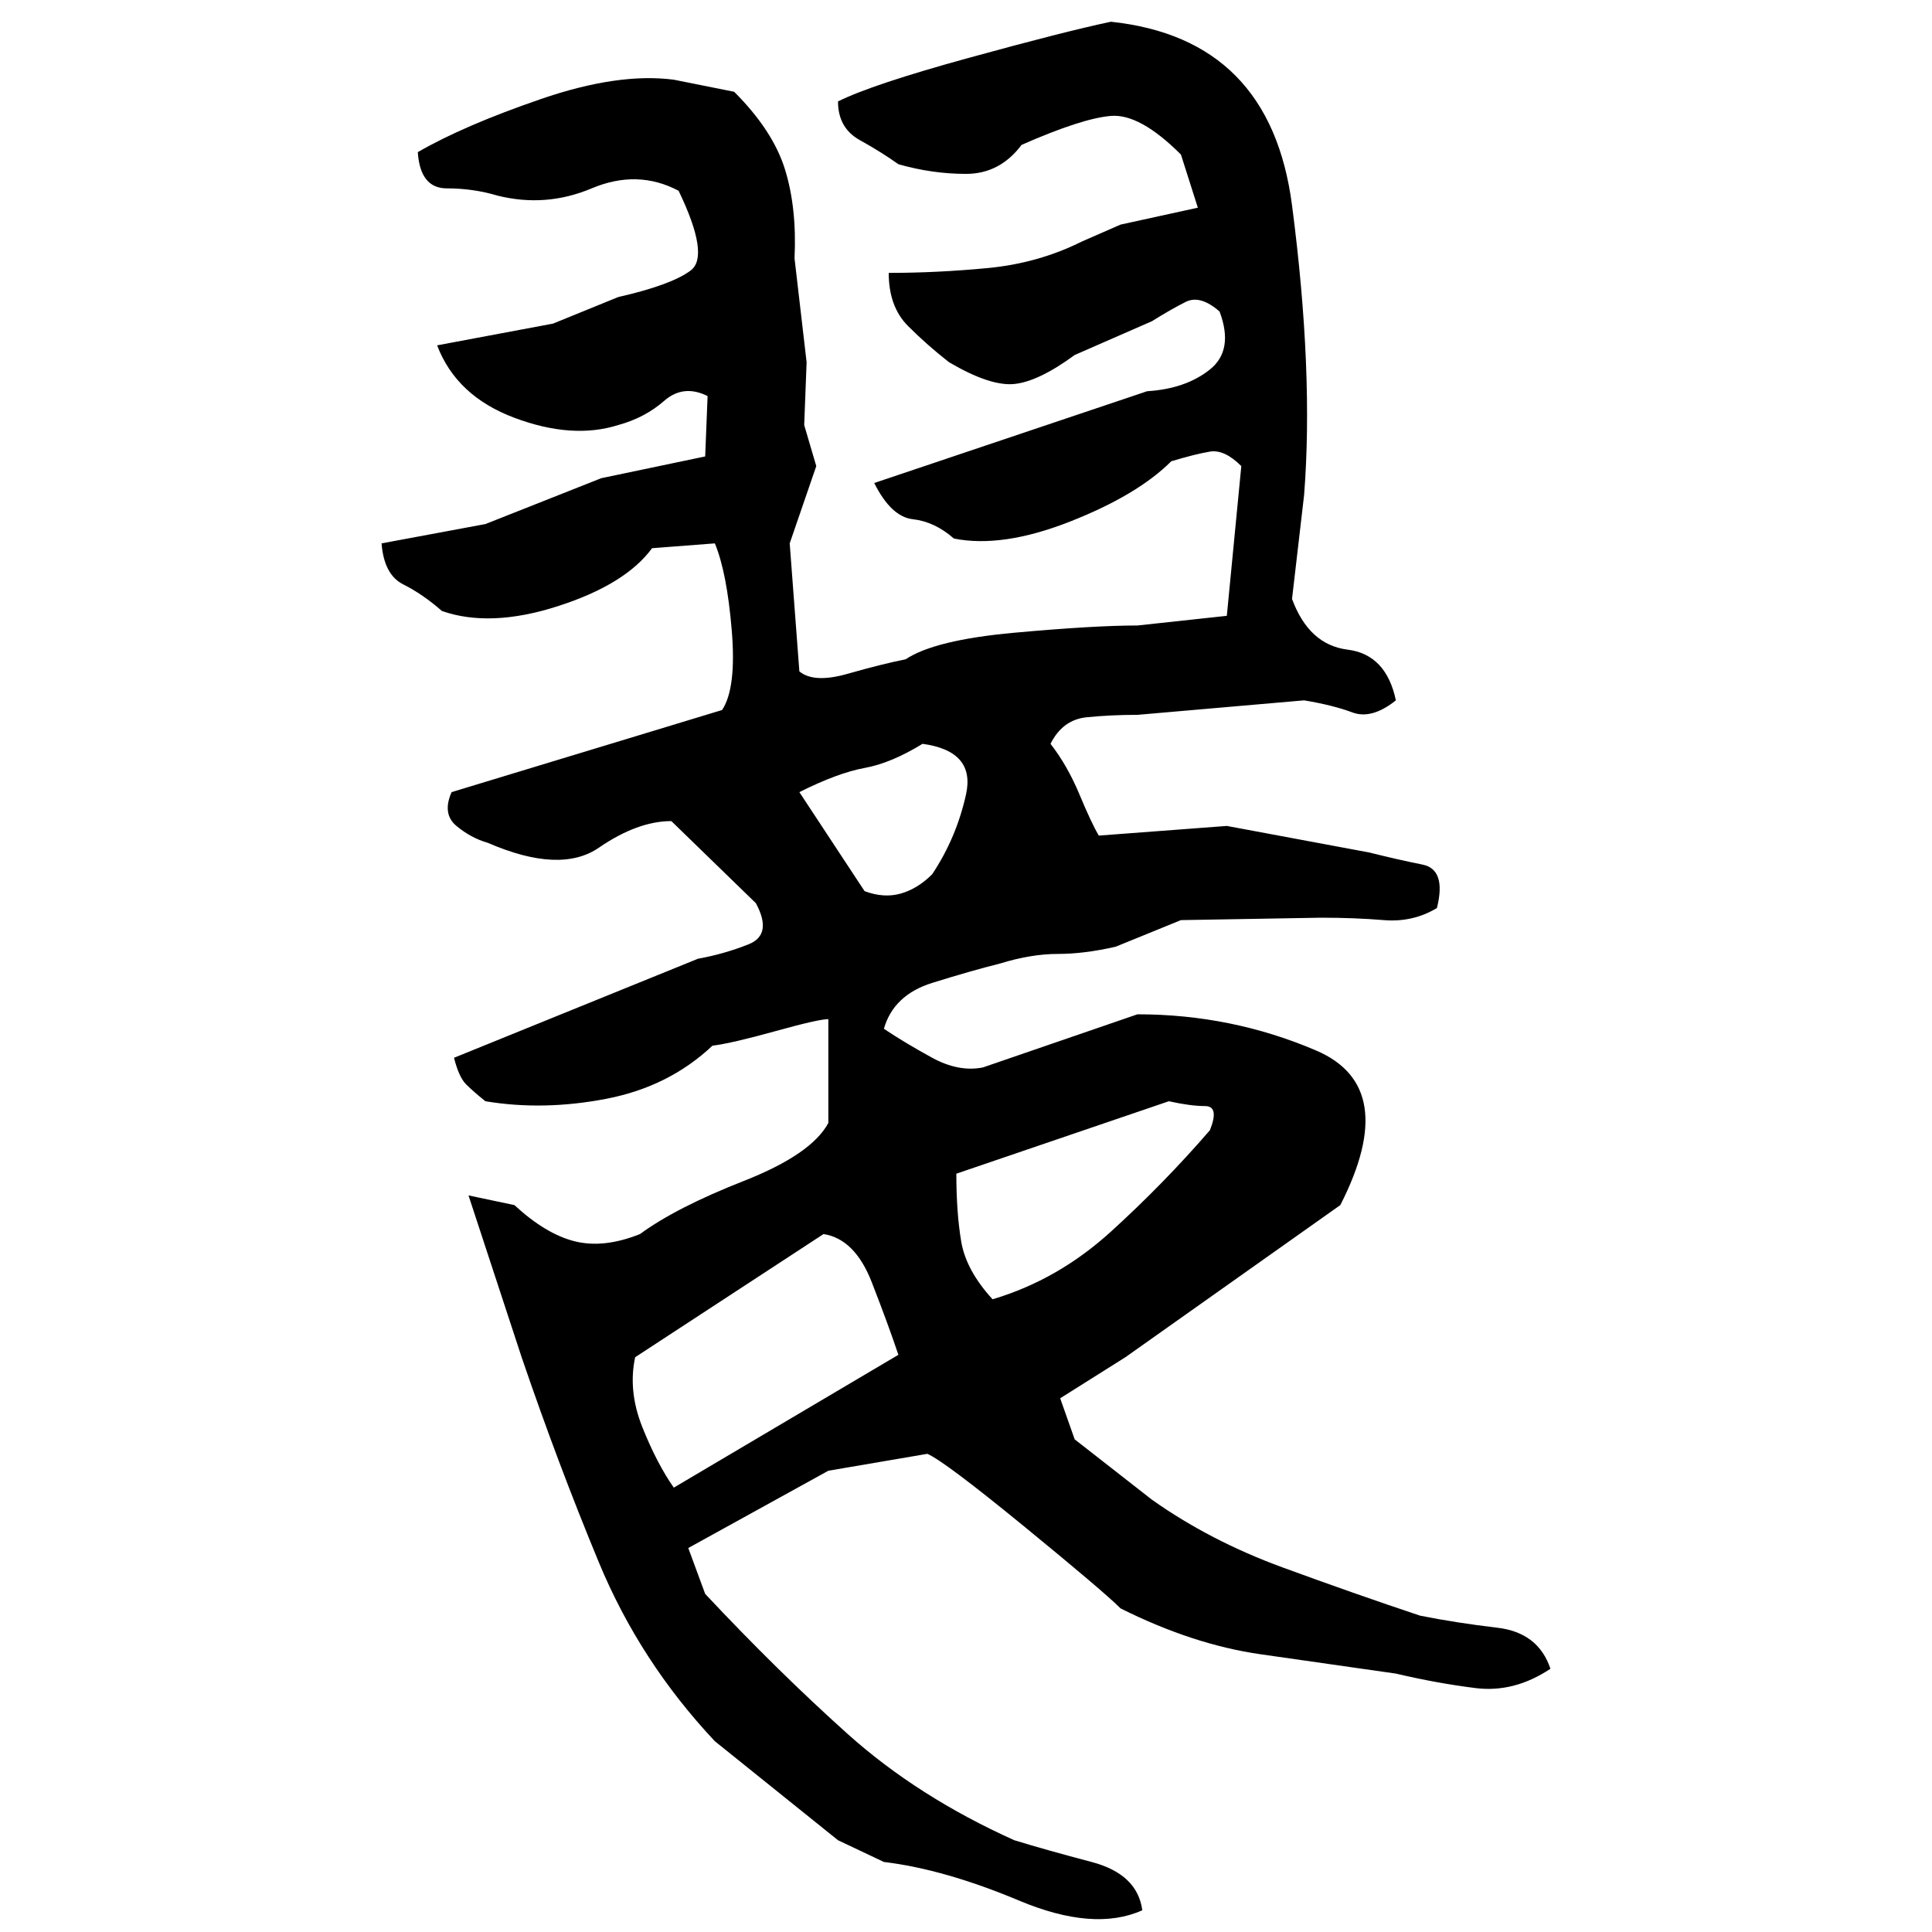 ﻿<?xml version="1.0" encoding="UTF-8" standalone="yes"?>
<svg xmlns="http://www.w3.org/2000/svg" height="100%" version="1.1" width="100%" viewBox="0 0 80 80">
  <g transform="scale(1)">
    <path fill="#000000" d="M46 0.9Q52.6 1.6 53.5 8.5T54 20.5L53.5 24.8Q54.2 26.7 55.8 26.9T57.8 29Q56.8 29.8 56 29.5T54 29L47.1 29.6Q46 29.6 45 29.7T43.5 30.8Q44.2 31.7 44.7 32.9T45.5 34.6L50.8 34.2L56.7 35.3Q57.9 35.6 58.9 35.8T59.5 37.6Q58.5 38.2 57.3 38.1T54.7 38.0L48.9 38.1L46.2 39.2Q44.9 39.5 43.8 39.5T41.4 39.9Q40.2 40.2 38.6 40.7T36.6 42.6Q37.5 43.2 38.6 43.8T40.7 44.2L47.1 42Q51.0 42.0 54.5 43.5T55.5 49.9L46.6 56.2L43.9 57.9L44.5 59.6L47.7 62.1Q50.1 63.8 53.1 64.9T58.8 66.9Q60.3 67.2 62.0 67.4T64.2 69.1Q62.7 70.1 61.1 69.9T57.8 69.3Q55.0 68.9 52.2 68.5T46.4 66.6Q45.7 65.9 42.4 63.2T38.4 60.2L34.3 60.9L28.5 64.1L29.2 66Q32.2 69.2 35.1 71.8T42.0 76.2Q43.3 76.6 45.2 77.1T47.3 79.1Q45.3 80 42.2 78.7T36.6 77.1L34.7 76.2L29.6 72.1Q26.5 68.8 24.8 64.7T21.6 56.2L19.4 49.5L21.3 49.9Q22.6 51.1 23.8 51.4T26.5 51.1Q28 50.0 30.8 48.9T34.3 46.5V42.2Q33.9 42.2 32.1 42.7T29.5 43.3Q27.7 45 25.1 45.5T20.1 45.6Q19.6 45.2 19.3 44.9T18.8 43.8L28.9 39.7Q30.0 39.5 31.0 39.1T31.3 37.4L27.8 34Q26.4 34 24.8 35.1T20.2 34.9Q19.5 34.7 18.9 34.2T18.7 32.8L29.9 29.4Q30.5 28.5 30.3 26.1T29.6 22.5L27.0 22.7Q25.9 24.2 23.1 25.1T18.3 25.3Q17.5 24.6 16.7 24.2T15.8 22.5L20.1 21.7L24.9 19.8L29.2 18.9L29.3 16.4Q28.3 15.9 27.5 16.6T25.6 17.6Q23.7 18.2 21.3 17.3T18.1 14.3L22.9 13.4L25.6 12.3Q27.8 11.8 28.6 11.2T28.1 7.9Q26.4 7.0 24.5 7.8T20.6 8.1Q19.6 7.8 18.5 7.8T17.3 6.3Q19.2 5.2 22.4 4.1T27.9 3.3L30.4 3.8Q32 5.4 32.5 7.0T32.9 10.7L33.4 15.0L33.3 17.6L33.8 19.3L32.7 22.5L33.1 27.8Q33.7 28.3 35.1 27.9T37.5 27.3Q38.7 26.5 42 26.2T47.1 25.9L50.8 25.5L51.4 19.3Q50.7 18.6 50.1 18.7T48.5 19.1Q47.1 20.5 44.3 21.6T39.5 22.3Q38.7 21.6 37.8 21.5T36.2 20L47.5 16.2Q49.1 16.1 50.1 15.3T50.5 12.9Q49.7 12.2 49.1 12.5T47.7 13.3L44.5 14.7Q43.0 15.8 42 15.9T39.3 15.0Q38.4 14.3 37.6 13.5T36.8 11.3Q38.8 11.3 40.9 11.1T44.8 10L46.4 9.3L49.6 8.6L48.9 6.4Q47.2 4.7 46.0 4.8T42.3 6.0Q41.4 7.2 40 7.2T37.2 6.8Q36.5 6.3 35.6 5.8T34.7 4.2Q36.1 3.5 40.1 2.4T46 0.9ZM36.9 31.6T35.8 31.8T33.1 32.8L35.8 36.9Q36.6 37.2 37.3 37T38.6 36.2Q39.6 34.7 40 32.9T38.2 30.8Q36.9 31.6 35.8 31.8ZM39.6 48.6Q39.6 50.2 39.8 51.4T41.1 53.8Q43.8 53 46 51.0T50.1 46.8Q50.5 45.8 49.9 45.8T48.4 45.6L39.6 48.6ZM26.3 56.2Q26 57.6 26.6 59.1T27.9 61.6L37.2 56.1Q36.8 54.9 36.1 53.1T34.1 51.1L26.3 56.2Z" />
  </g>
</svg>

